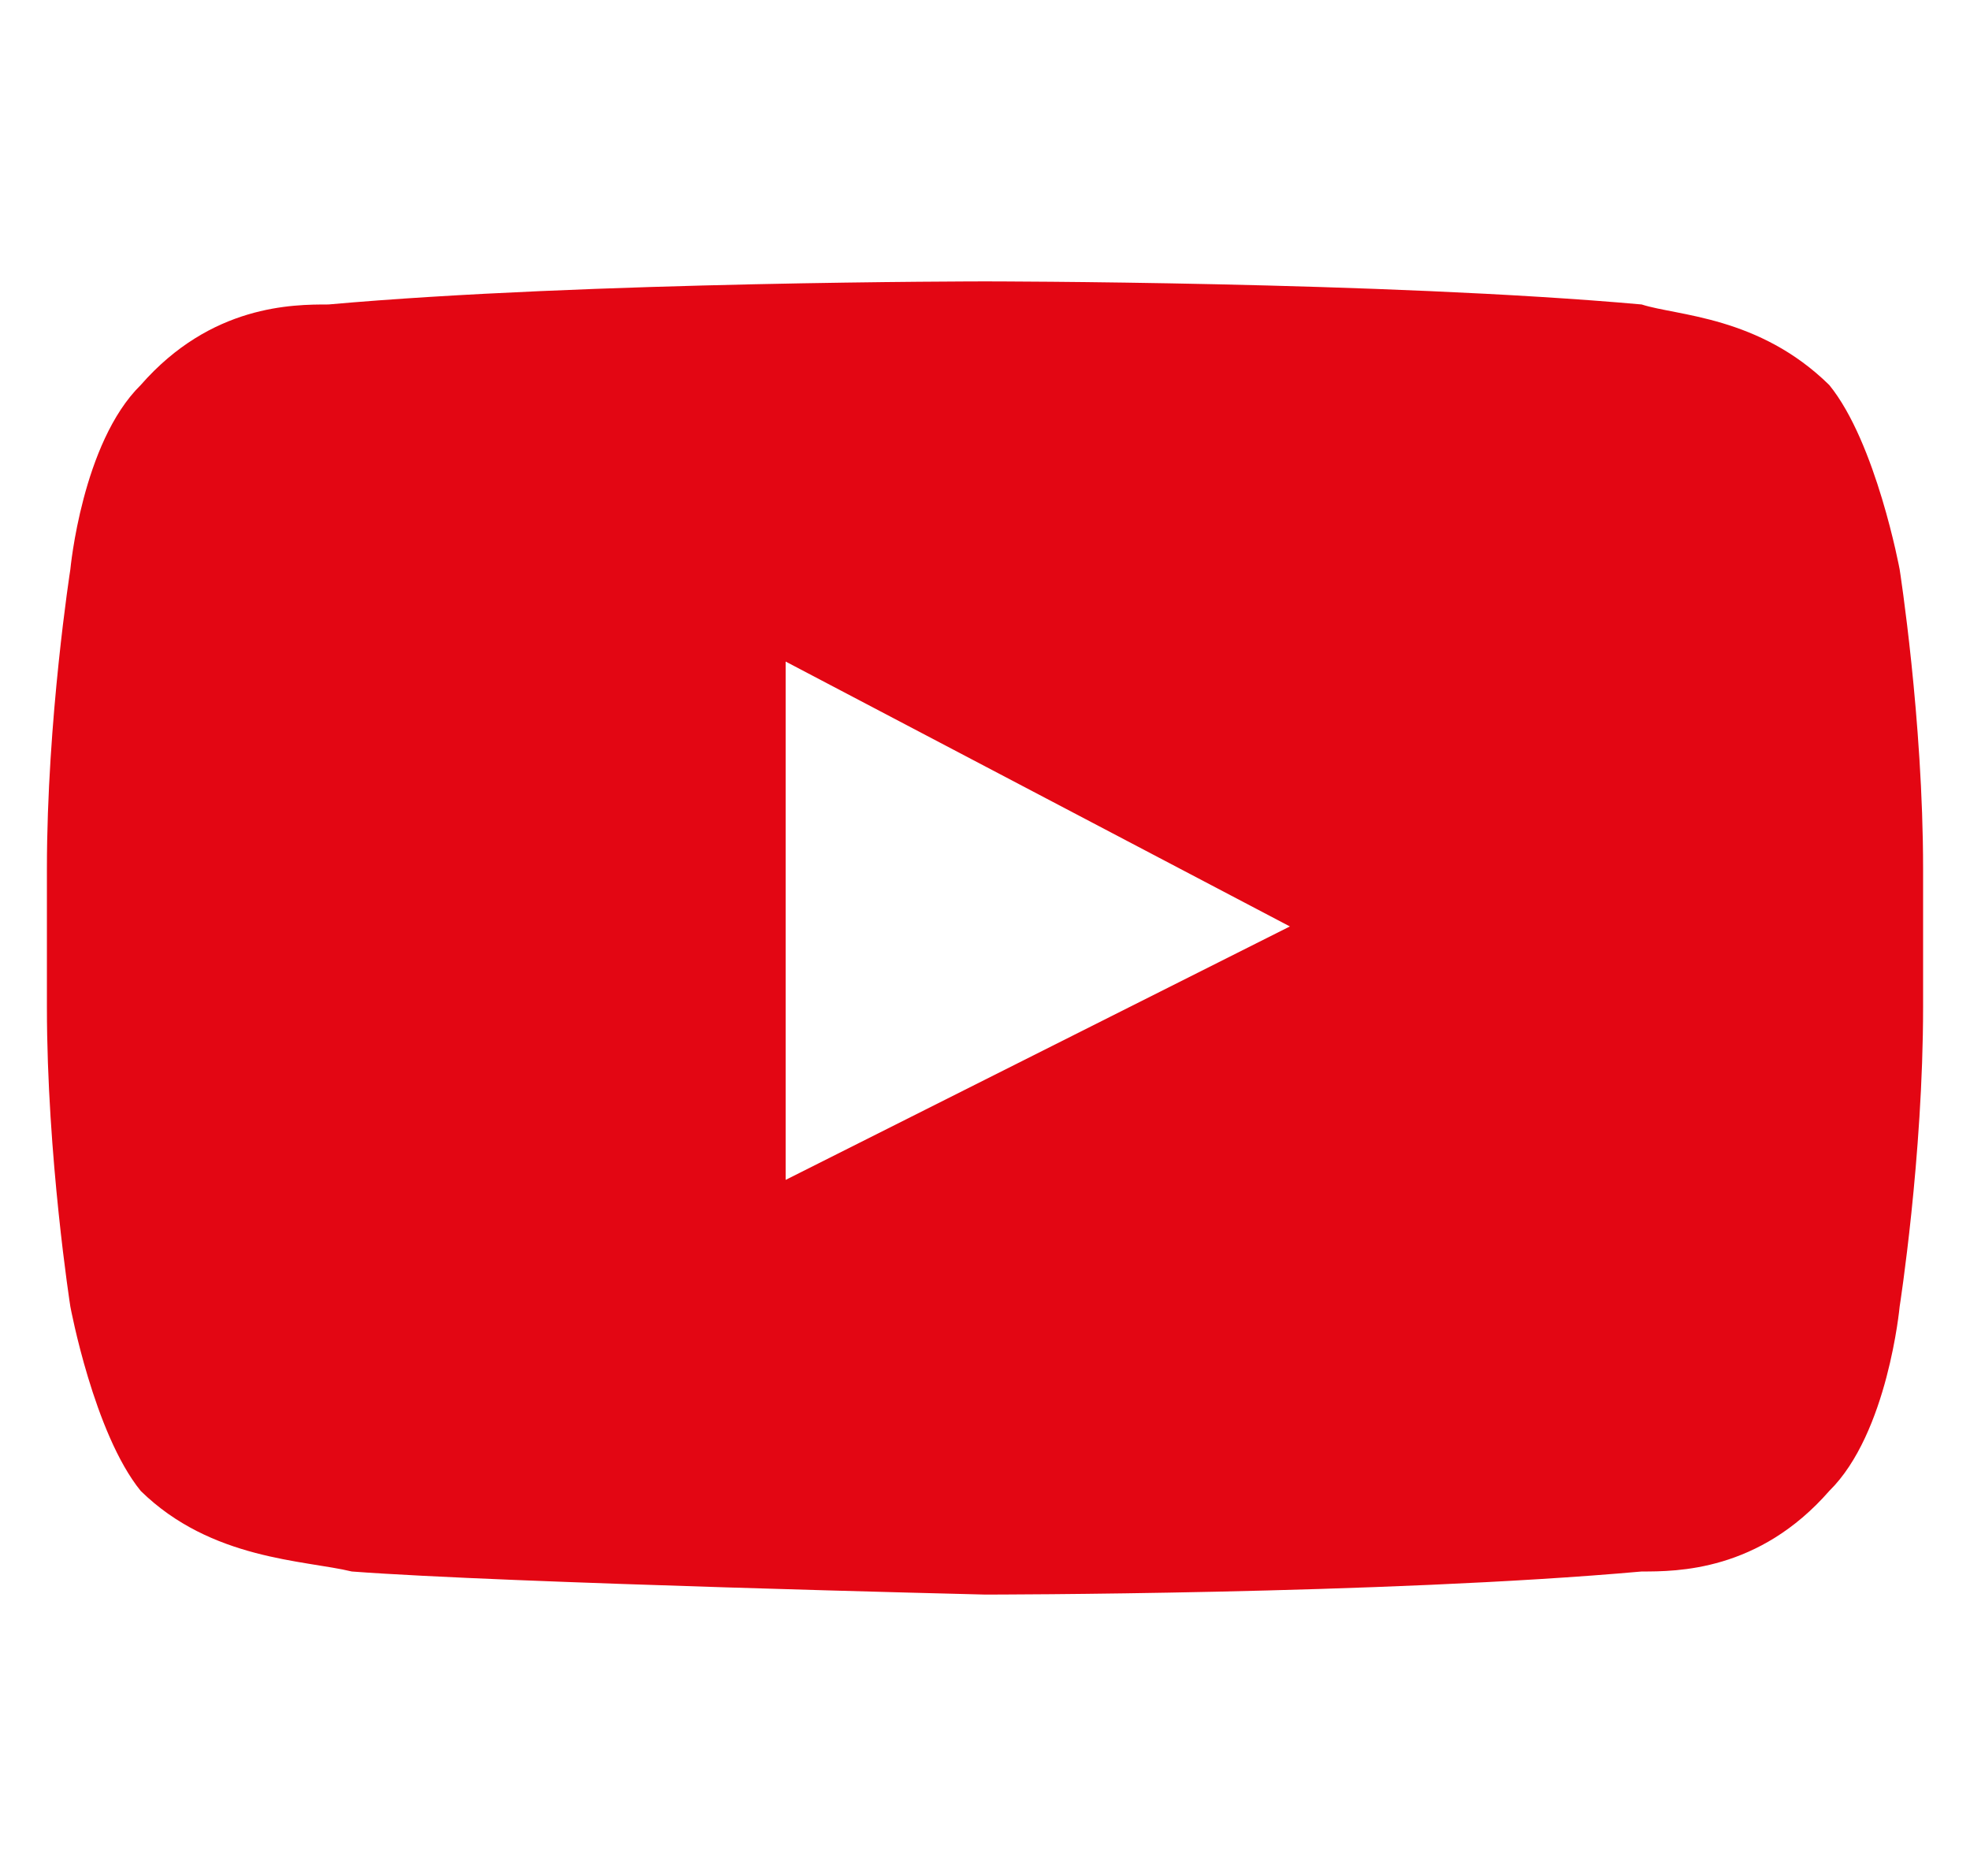 <svg width="21" height="20" viewBox="0 0 21 20" fill="none" xmlns="http://www.w3.org/2000/svg">
<path fill-rule="evenodd" clip-rule="evenodd" d="M8.375 12.579V7.053L13.75 9.877L8.375 12.579ZM20.25 6.07C20.25 6.07 20 4.719 19.5 4.105C18.75 3.368 17.876 3.368 17.5 3.246C14.751 3 10.5 3 10.5 3C10.5 3 6.25 3 3.501 3.246C3.125 3.246 2.251 3.246 1.5 4.105C0.875 4.719 0.75 6.07 0.75 6.07C0.75 6.07 0.5 7.667 0.5 9.263V10.737C0.5 12.333 0.75 13.93 0.75 13.93C0.75 13.93 1.001 15.281 1.5 15.895C2.251 16.632 3.25 16.632 3.75 16.754C5.376 16.877 10.5 17 10.5 17C10.5 17 14.751 17 17.5 16.754C17.876 16.754 18.75 16.754 19.5 15.895C20.125 15.281 20.25 13.93 20.25 13.93C20.25 13.93 20.5 12.333 20.5 10.737V9.263C20.5 7.667 20.25 6.07 20.25 6.07Z" fill="#E30613"/>
</svg>
